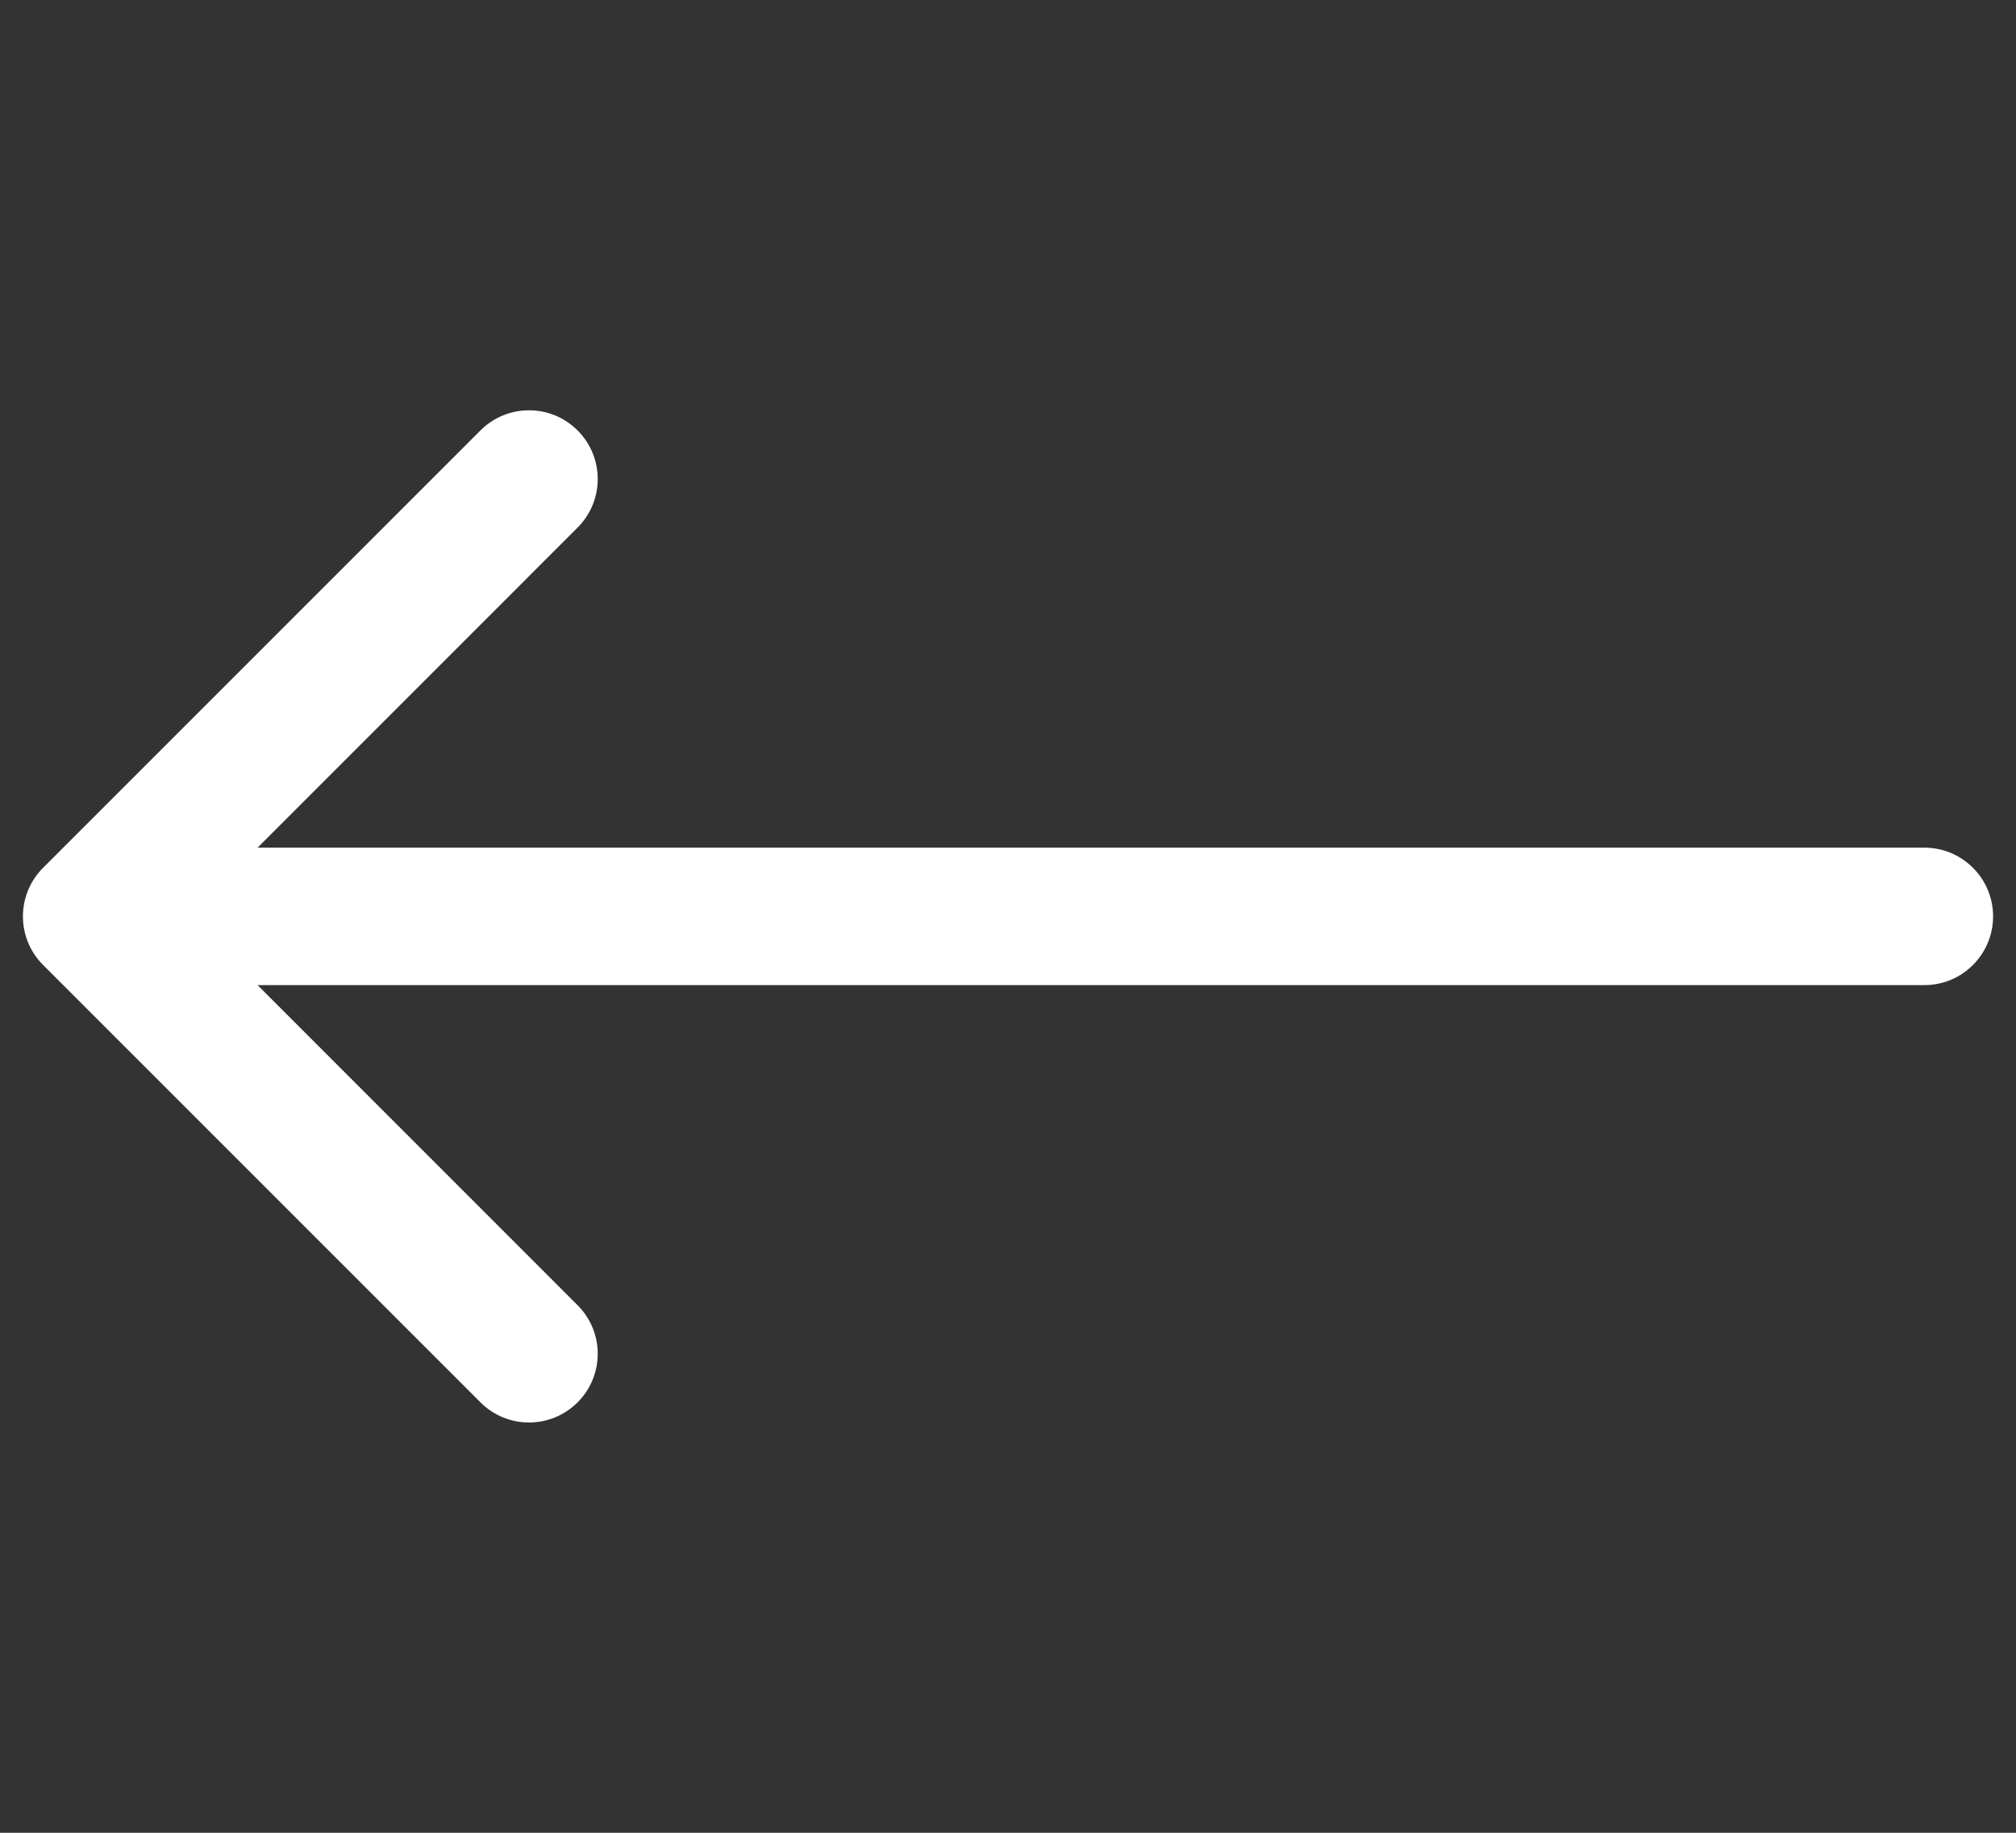 <svg width="22" height="20" viewBox="0 0 22 20" fill="#ffffff" xmlns="http://www.w3.org/2000/svg">
<rect x="0" y="0" width="22" height="20" fill="#333333" stroke="none"/>
<path d="M21 9.25C21.414 9.25 21.75 9.586 21.75 10C21.75 10.414 21.414 10.75 21 10.75V9.25ZM0.47 10.53C0.177 10.237 0.177 9.763 0.47 9.47L5.243 4.697C5.536 4.404 6.01 4.404 6.303 4.697C6.596 4.99 6.596 5.464 6.303 5.757L2.061 10L6.303 14.243C6.596 14.536 6.596 15.01 6.303 15.303C6.01 15.596 5.536 15.596 5.243 15.303L0.47 10.53ZM21 10.75L1 10.75V9.25L21 9.25V10.75Z"/>
</svg>
